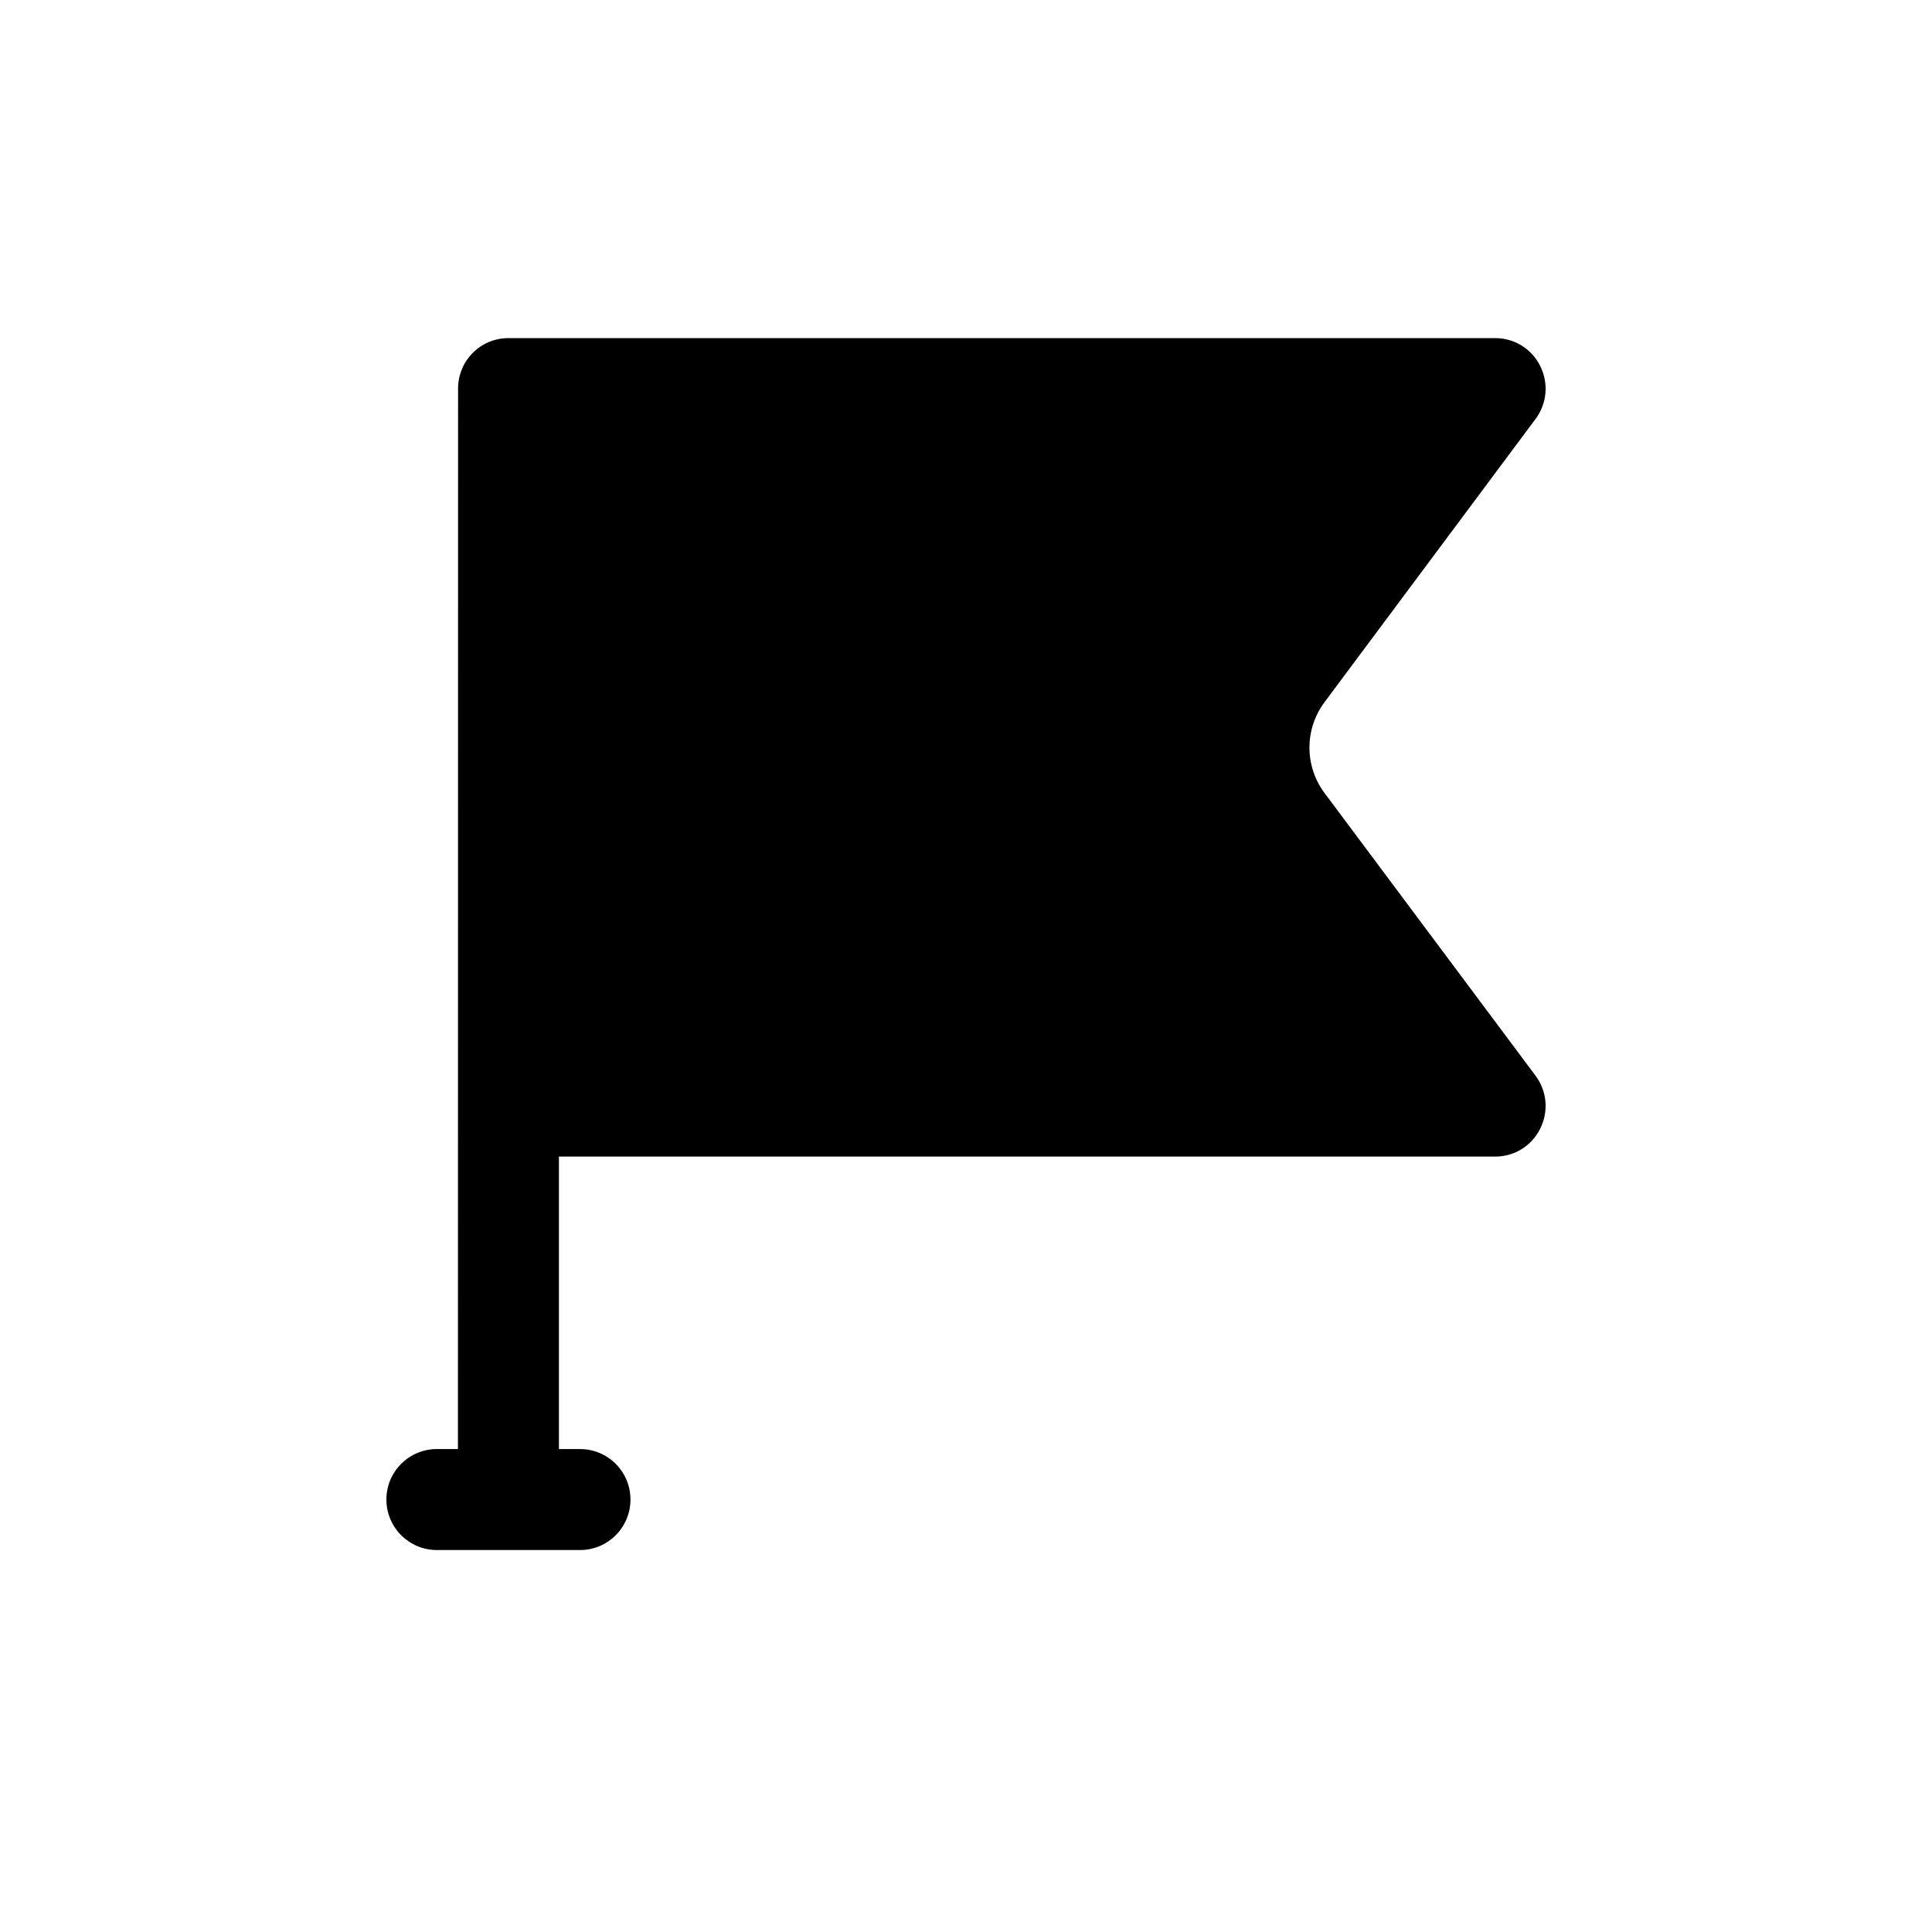 <svg width="40" height="40" viewBox="0 0 40 40" fill="none" xmlns="http://www.w3.org/2000/svg">
<path d="M31.793 8.673C32.033 8.349 32.065 7.93 31.887 7.575C31.709 7.22 31.353 7 30.956 7H10.529C9.944 7 9.484 7.47 9.484 8.045C9.483 16.336 9.482 21.708 9.481 30.001H9.045C8.468 30.001 8 30.468 8 31.046C8 31.624 8.468 32.092 9.045 32.092H12.008C12.586 32.092 13.053 31.624 13.053 31.046C13.053 30.468 12.586 30.001 12.008 30.001H11.572V23.946H30.956C31.353 23.946 31.709 23.726 31.887 23.371C32.065 23.015 32.033 22.597 31.793 22.273L27.422 16.417C27.007 15.86 27.007 15.096 27.422 14.539L31.793 8.673Z" fill="black"/>
</svg>
